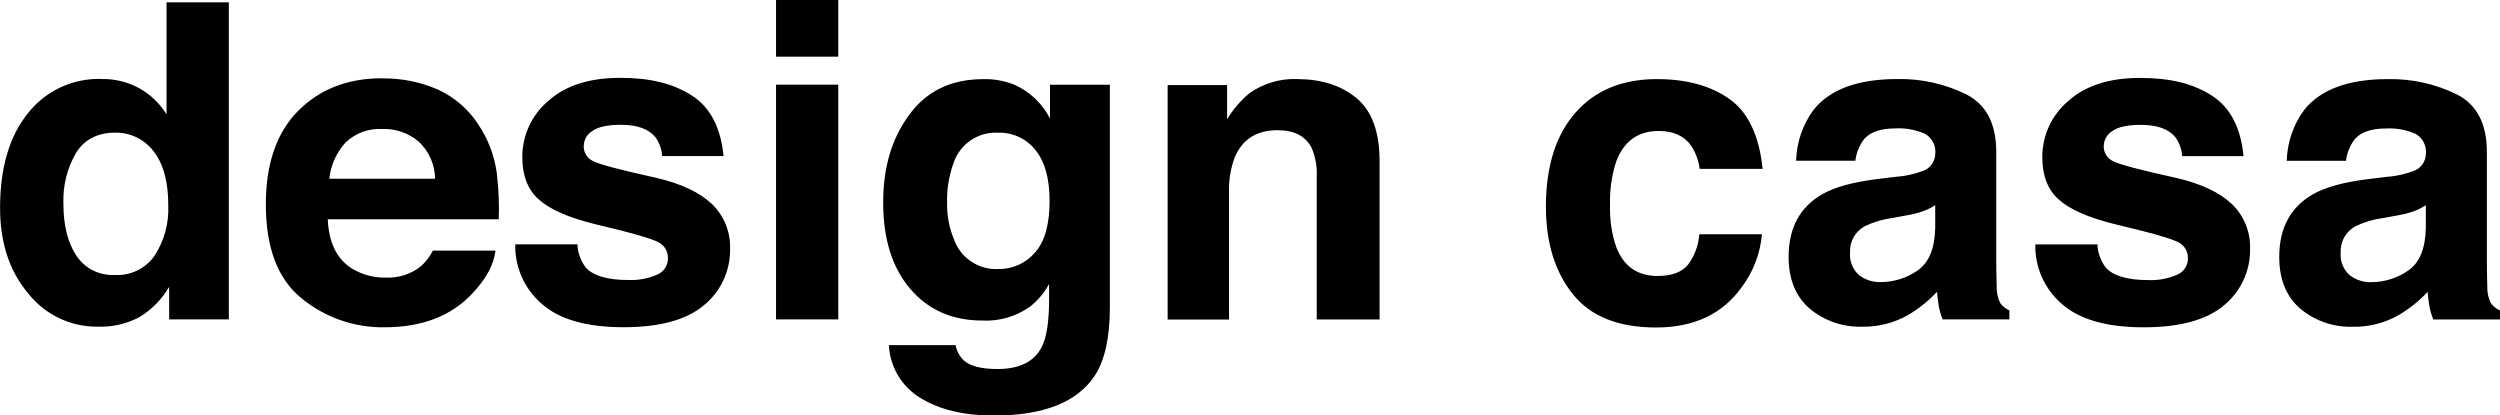 <?xml version="1.0" encoding="UTF-8"?>
<svg id="_レイヤー_2" data-name="レイヤー 2" xmlns="http://www.w3.org/2000/svg" viewBox="0 0 360 59.83">
  <g id="_レイヤー_2-2" data-name="レイヤー 2">
    <path id="_パス_1045" data-name="パス 1045" d="m14.64,11.38c1.91-.04,3.79.43,5.46,1.35,1.59.9,2.92,2.18,3.88,3.74V.34h8.97v45.65h-8.59v-4.68c-1.05,1.79-2.53,3.3-4.31,4.37-1.85.97-3.93,1.44-6.02,1.36-3.89.03-7.57-1.74-9.97-4.79-2.7-3.19-4.05-7.29-4.05-12.3,0-5.77,1.33-10.31,3.99-13.62,2.55-3.26,6.51-5.1,10.65-4.96Zm1.92,28.22c2.26.12,4.42-.94,5.71-2.79,1.38-2.15,2.07-4.67,1.96-7.23,0-4.14-1.04-7.09-3.13-8.87-1.25-1.06-2.83-1.63-4.47-1.61-2.58,0-4.48.98-5.69,2.93-1.28,2.21-1.9,4.73-1.81,7.27,0,3.12.62,5.62,1.85,7.49,1.23,1.87,3.37,2.94,5.6,2.8Zm38.49-21.02c-1.95-.12-3.86.58-5.28,1.93-1.32,1.45-2.15,3.28-2.35,5.23h15.23c-.02-2.03-.87-3.96-2.35-5.34-1.46-1.24-3.33-1.89-5.24-1.83Zm0-7.29c2.73-.04,5.44.5,7.95,1.58,2.38,1.08,4.41,2.81,5.84,5,1.42,2.09,2.34,4.48,2.69,6.99.27,2.23.37,4.47.29,6.71h-24.62c.14,3.39,1.32,5.77,3.53,7.13,1.47.88,3.16,1.32,4.87,1.27,1.77.08,3.51-.47,4.91-1.55.76-.65,1.38-1.44,1.82-2.33h9.02c-.24,2.01-1.33,4.04-3.28,6.11-3.03,3.29-7.27,4.93-12.72,4.93-4.34.06-8.55-1.42-11.91-4.16-3.44-2.77-5.16-7.28-5.16-13.54,0-5.86,1.55-10.35,4.66-13.47,3.1-3.12,7.13-4.69,12.09-4.69Zm28.1,23.91c.05,1.21.47,2.38,1.22,3.35,1.1,1.18,3.14,1.77,6.11,1.77,1.43.06,2.85-.2,4.16-.78.94-.39,1.55-1.31,1.54-2.33.04-.93-.44-1.8-1.24-2.26-.83-.52-3.91-1.41-9.25-2.67-3.84-.95-6.55-2.14-8.12-3.57-1.57-1.4-2.36-3.43-2.36-6.08-.01-3.09,1.33-6.04,3.69-8.05,2.46-2.24,5.91-3.37,10.37-3.37s7.67.84,10.33,2.53c2.66,1.69,4.19,4.6,4.59,8.73h-8.84c-.06-.97-.4-1.91-.96-2.7-.97-1.2-2.63-1.8-4.98-1.8-1.93,0-3.3.3-4.12.9-.74.45-1.2,1.24-1.23,2.11-.05.93.47,1.8,1.31,2.2.87.48,3.95,1.29,9.23,2.45,3.52.83,6.16,2.08,7.92,3.75,1.72,1.66,2.67,3.97,2.61,6.36.08,3.17-1.3,6.19-3.75,8.2-2.5,2.12-6.36,3.18-11.58,3.18-5.32,0-9.26-1.12-11.79-3.37-2.49-2.14-3.89-5.29-3.81-8.57h8.96Zm37.56-27.04h-8.96V0h8.96v8.16Zm-8.96,4.03h8.96v33.8h-8.96V12.19Zm32.04,26.55c2,.03,3.91-.83,5.22-2.34,1.42-1.56,2.13-4.05,2.13-7.46,0-3.2-.67-5.64-2.02-7.32-1.3-1.65-3.32-2.59-5.42-2.51-2.87-.15-5.49,1.64-6.39,4.37-.67,1.84-.98,3.78-.93,5.74-.03,1.8.3,3.58.99,5.24.95,2.7,3.57,4.44,6.43,4.28h0Zm-2.22-27.35c1.51-.03,3.02.23,4.43.78,2.25.98,4.09,2.71,5.2,4.9v-4.87h8.62v32.07c0,4.36-.73,7.65-2.2,9.86-2.52,3.8-7.36,5.71-14.51,5.71-4.32,0-7.85-.85-10.58-2.54-2.68-1.62-4.38-4.47-4.53-7.6h9.61c.15.86.58,1.64,1.21,2.23.95.81,2.55,1.21,4.81,1.21,3.18,0,5.31-1.06,6.39-3.19.7-1.36,1.05-3.66,1.05-6.89v-2.17c-.68,1.26-1.61,2.36-2.73,3.26-2,1.42-4.41,2.13-6.86,2.01-4.34,0-7.81-1.52-10.41-4.57-2.6-3.05-3.89-7.18-3.89-12.39s1.25-9.25,3.75-12.67c2.5-3.42,6.04-5.13,10.63-5.13h0Zm45.23,0c3.48,0,6.33.91,8.54,2.74,2.21,1.83,3.32,4.86,3.32,9.1v22.77h-9.05v-20.56c.07-1.4-.17-2.8-.71-4.09-.86-1.74-2.5-2.6-4.93-2.6-2.98,0-5.02,1.27-6.13,3.81-.63,1.64-.92,3.39-.86,5.15v18.3h-8.84V12.25h8.56v4.93c.86-1.42,1.94-2.69,3.21-3.75,2.01-1.42,4.43-2.14,6.89-2.05h0Zm57.95,12.93c-.15-1.22-.59-2.39-1.27-3.41-1-1.36-2.54-2.05-4.63-2.05-2.99,0-5.03,1.48-6.13,4.44-.65,2.02-.94,4.13-.87,6.25-.07,2.03.22,4.05.87,5.97,1.06,2.81,3.05,4.22,5.97,4.22,2.07,0,3.54-.56,4.42-1.67.93-1.27,1.48-2.77,1.59-4.34h9.02c-.24,2.77-1.25,5.41-2.92,7.63-2.77,3.87-6.88,5.8-12.33,5.8s-9.45-1.61-12.01-4.84c-2.57-3.23-3.85-7.41-3.85-12.55,0-5.8,1.42-10.31,4.25-13.54,2.84-3.23,6.75-4.84,11.74-4.84,4.24,0,7.72.95,10.42,2.85s4.3,5.26,4.8,10.08h-9.06Zm33.9,5.24c-.54.34-1.12.63-1.71.85-.77.27-1.57.47-2.37.6l-2.01.37c-1.41.18-2.78.59-4.06,1.21-1.36.75-2.17,2.2-2.09,3.75-.11,1.23.36,2.44,1.28,3.27.89.68,1.98,1.04,3.1,1.01,1.91,0,3.78-.58,5.34-1.67,1.63-1.12,2.47-3.15,2.54-6.11v-3.29Zm-5.41-4.12c1.21-.1,2.39-.37,3.53-.78,1.12-.33,1.89-1.35,1.91-2.51.12-1.16-.45-2.28-1.46-2.87-1.35-.6-2.82-.87-4.29-.79-2.12,0-3.62.52-4.5,1.55-.69.9-1.12,1.97-1.26,3.1h-8.53c.07-2.63.94-5.17,2.49-7.29,2.35-2.98,6.38-4.47,12.09-4.47,3.43-.07,6.83.69,9.91,2.2,2.89,1.47,4.33,4.24,4.33,8.31v15.51c0,1.08.02,2.38.06,3.91-.02.82.16,1.63.53,2.36.34.45.79.8,1.3,1.02v1.3h-9.61c-.25-.62-.44-1.26-.56-1.92-.1-.6-.19-1.28-.25-2.05-1.24,1.33-2.67,2.47-4.24,3.38-1.98,1.11-4.22,1.68-6.49,1.64-2.78.1-5.5-.83-7.63-2.62-2.01-1.75-3.01-4.22-3.01-7.43,0-4.16,1.61-7.16,4.84-9.02,1.77-1.01,4.37-1.74,7.81-2.17l3.03-.37Zm28.79,9.77c.05,1.21.48,2.38,1.22,3.35,1.1,1.18,3.14,1.77,6.11,1.77,1.43.06,2.85-.2,4.16-.78.94-.39,1.55-1.31,1.54-2.33.04-.93-.44-1.8-1.24-2.26-.83-.52-3.91-1.41-9.25-2.67-3.84-.95-6.55-2.14-8.12-3.57-1.57-1.4-2.36-3.43-2.36-6.08-.01-3.09,1.33-6.04,3.69-8.05,2.46-2.24,5.91-3.37,10.37-3.37s7.67.84,10.33,2.53c2.66,1.69,4.19,4.6,4.59,8.73h-8.84c-.06-.97-.4-1.91-.96-2.7-.97-1.2-2.63-1.8-4.98-1.8-1.93,0-3.3.3-4.12.9-.74.45-1.2,1.24-1.23,2.11-.05.93.47,1.8,1.31,2.2.87.48,3.95,1.29,9.23,2.45,3.52.83,6.16,2.08,7.92,3.75,1.72,1.66,2.67,3.97,2.61,6.36.08,3.17-1.3,6.19-3.74,8.2-2.5,2.12-6.36,3.18-11.58,3.18-5.32,0-9.26-1.12-11.79-3.37-2.49-2.14-3.89-5.29-3.81-8.57h8.96Zm47.27-5.64c-.54.34-1.12.63-1.71.85-.77.27-1.57.47-2.37.6l-2.01.37c-1.41.18-2.78.59-4.06,1.21-1.36.75-2.17,2.2-2.09,3.75-.11,1.23.36,2.44,1.28,3.27.89.68,1.98,1.04,3.1,1.01,1.91,0,3.78-.58,5.34-1.67,1.63-1.12,2.47-3.15,2.54-6.11v-3.28Zm-5.41-4.12c1.21-.1,2.39-.37,3.53-.78,1.12-.33,1.89-1.35,1.91-2.51.12-1.16-.45-2.28-1.46-2.87-1.35-.6-2.82-.87-4.29-.79-2.12,0-3.62.52-4.5,1.55-.69.9-1.12,1.97-1.26,3.1h-8.53c.07-2.63.94-5.17,2.49-7.29,2.35-2.98,6.38-4.47,12.09-4.47,3.43-.06,6.83.69,9.91,2.2,2.89,1.47,4.33,4.24,4.33,8.31v15.51c0,1.08.02,2.38.06,3.91-.02.82.16,1.63.53,2.36.34.45.79.8,1.3,1.02v1.3h-9.61c-.25-.62-.44-1.26-.56-1.92-.1-.6-.19-1.28-.25-2.05-1.24,1.33-2.67,2.47-4.24,3.38-1.98,1.11-4.22,1.68-6.49,1.64-2.78.1-5.5-.83-7.63-2.62-2.01-1.75-3.01-4.22-3.01-7.43,0-4.16,1.61-7.16,4.84-9.02,1.77-1.01,4.37-1.74,7.81-2.17l3.03-.37Z"/>
  </g>
</svg>
